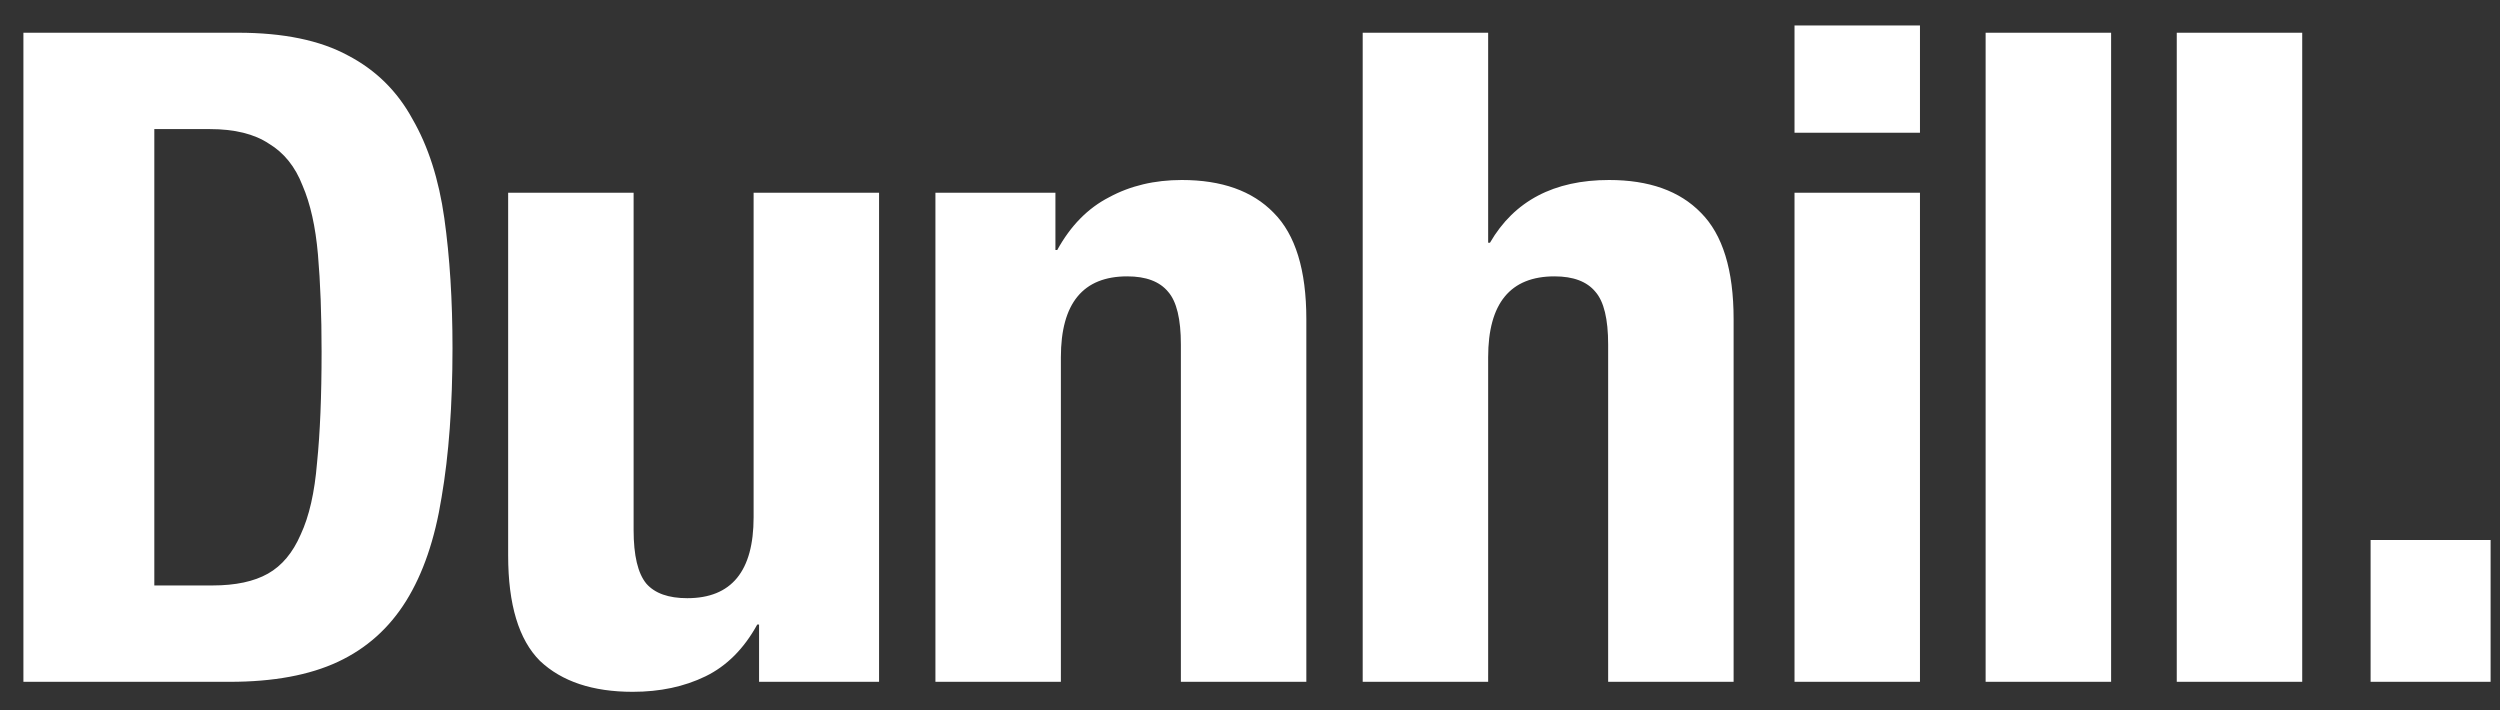 <svg width="88" height="25" viewBox="0 0 88 25" fill="none" xmlns="http://www.w3.org/2000/svg">
<rect x="0" y="0" width="88" height="25" fill="#333333" stroke="none"/>
<path d="M5.432 20.608H7.48C8.291 20.608 8.941 20.469 9.432 20.192C9.923 19.915 10.307 19.456 10.584 18.816C10.883 18.176 11.075 17.333 11.16 16.288C11.267 15.243 11.32 13.941 11.32 12.384C11.32 11.083 11.277 9.941 11.192 8.96C11.107 7.979 10.925 7.168 10.648 6.528C10.392 5.867 9.997 5.376 9.464 5.056C8.952 4.715 8.259 4.544 7.384 4.544H5.432V20.608ZM0.824 1.152H8.376C9.976 1.152 11.267 1.419 12.248 1.952C13.229 2.464 13.987 3.211 14.52 4.192C15.075 5.152 15.448 6.315 15.64 7.68C15.832 9.045 15.928 10.571 15.928 12.256C15.928 14.261 15.8 16.011 15.544 17.504C15.309 18.976 14.893 20.192 14.296 21.152C13.699 22.112 12.899 22.827 11.896 23.296C10.893 23.765 9.624 24 8.088 24H0.824V1.152ZM26.719 21.984H26.655C26.186 22.837 25.578 23.445 24.831 23.808C24.084 24.171 23.231 24.352 22.271 24.352C20.863 24.352 19.775 23.989 19.007 23.264C18.26 22.517 17.887 21.28 17.887 19.552V6.784H22.303V18.656C22.303 19.552 22.452 20.181 22.751 20.544C23.05 20.885 23.53 21.056 24.191 21.056C25.748 21.056 26.527 20.107 26.527 18.208V6.784H30.943V24H26.719V21.984ZM32.927 6.784H37.151V8.8H37.215C37.684 7.947 38.292 7.328 39.039 6.944C39.786 6.539 40.639 6.336 41.599 6.336C43.007 6.336 44.084 6.72 44.831 7.488C45.599 8.256 45.983 9.504 45.983 11.232V24H41.567V12.128C41.567 11.232 41.418 10.613 41.119 10.272C40.82 9.909 40.34 9.728 39.679 9.728C38.122 9.728 37.343 10.677 37.343 12.576V24H32.927V6.784ZM47.967 1.152H52.383V8.544H52.447C53.3 7.072 54.698 6.336 56.639 6.336C58.047 6.336 59.124 6.72 59.871 7.488C60.639 8.256 61.023 9.504 61.023 11.232V24H56.607V12.128C56.607 11.232 56.458 10.613 56.159 10.272C55.86 9.909 55.38 9.728 54.719 9.728C53.162 9.728 52.383 10.677 52.383 12.576V24H47.967V1.152ZM63.167 0.896H67.583V4.672H63.167V0.896ZM63.167 6.784H67.583V24H63.167V6.784ZM69.894 1.152H74.311V24H69.894V1.152ZM76.622 1.152H81.038V24H76.622V1.152ZM87.669 19.008V24H83.445V19.008H87.669Z" fill="white"/>
</svg>
